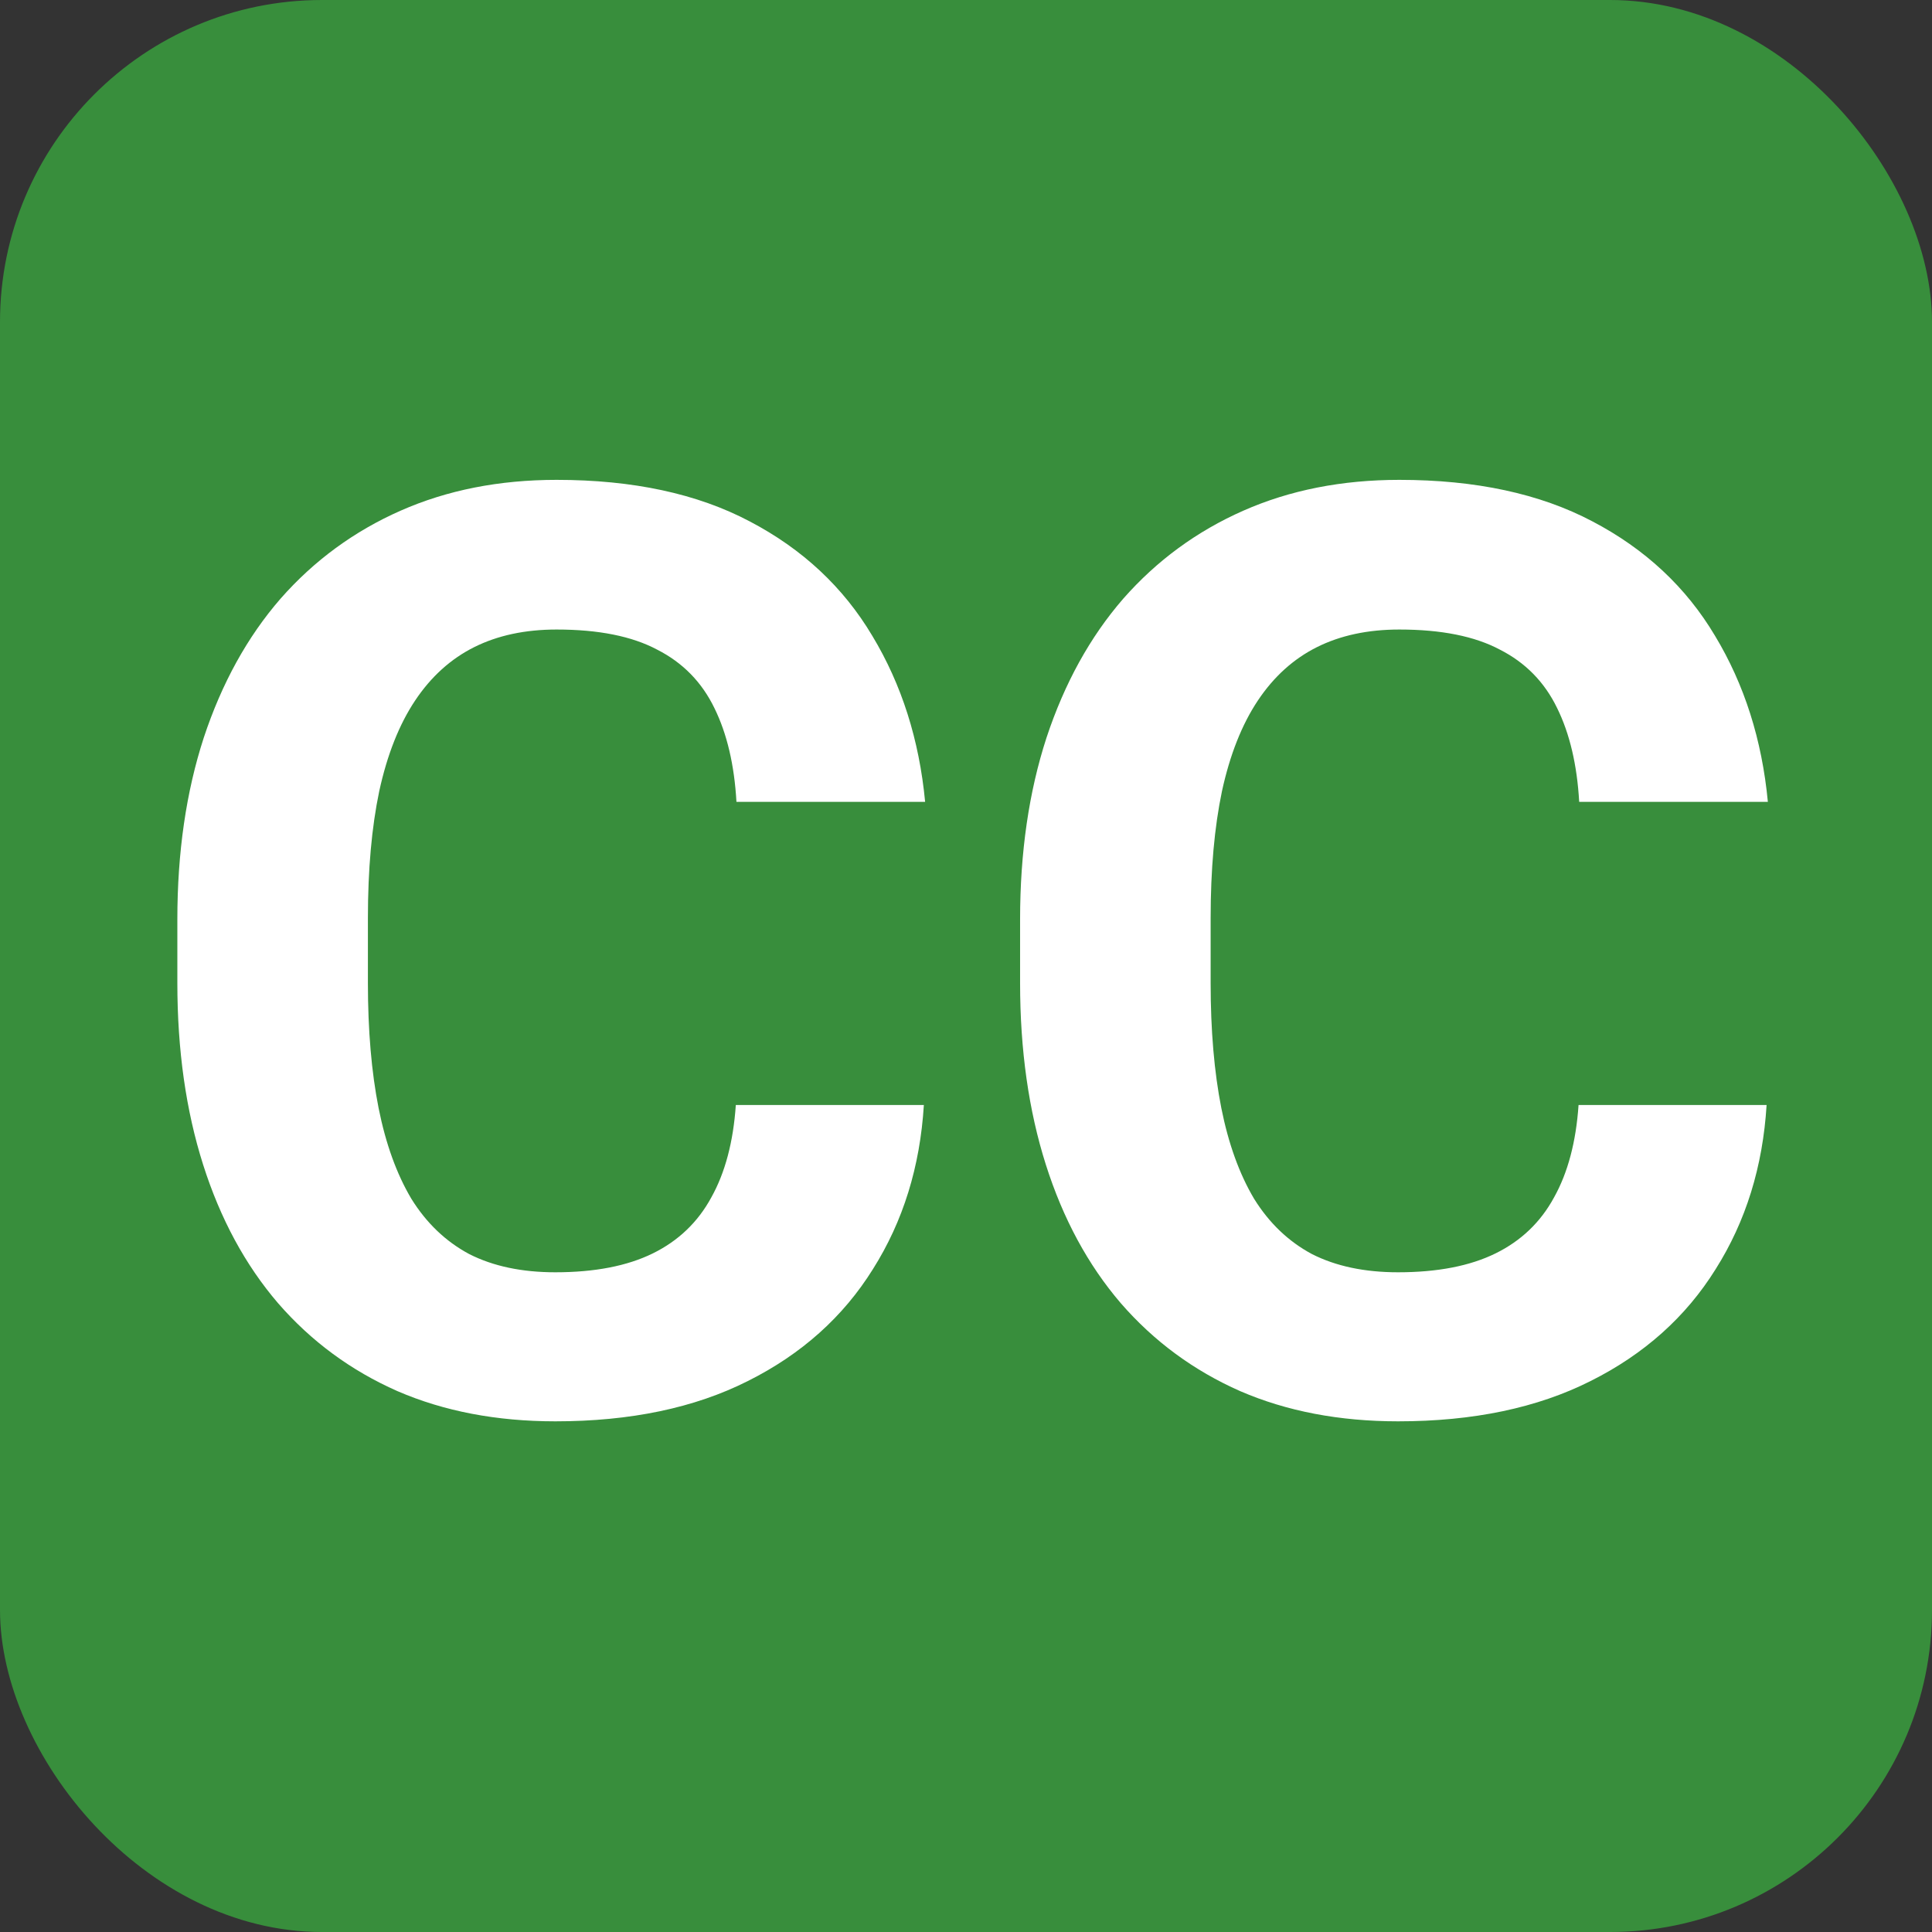 <svg width="192" height="192" viewBox="0 0 192 192" fill="none" xmlns="http://www.w3.org/2000/svg">
<rect x="0" y="0" width="192" height="192" fill="#333333" stroke="none"/>
<rect width="192" height="192" rx="32" fill="#388E3C"/>
<path d="M73.125 109.812H91.812C91.438 115.938 89.75 121.375 86.75 126.125C83.792 130.875 79.646 134.583 74.312 137.25C69.021 139.917 62.646 141.25 55.188 141.25C49.354 141.25 44.125 140.25 39.5 138.25C34.875 136.208 30.917 133.292 27.625 129.5C24.375 125.708 21.896 121.125 20.188 115.75C18.479 110.375 17.625 104.354 17.625 97.688V91.375C17.625 84.708 18.5 78.688 20.25 73.312C22.042 67.896 24.583 63.292 27.875 59.5C31.208 55.708 35.188 52.792 39.812 50.75C44.438 48.708 49.604 47.688 55.312 47.688C62.896 47.688 69.292 49.062 74.5 51.812C79.75 54.562 83.812 58.354 86.688 63.188C89.604 68.021 91.354 73.521 91.938 79.688H73.188C72.979 76.021 72.25 72.917 71 70.375C69.75 67.792 67.854 65.854 65.312 64.562C62.812 63.229 59.479 62.562 55.312 62.562C52.188 62.562 49.458 63.146 47.125 64.312C44.792 65.479 42.833 67.25 41.25 69.625C39.667 72 38.479 75 37.688 78.625C36.938 82.208 36.562 86.417 36.562 91.25V97.688C36.562 102.396 36.917 106.542 37.625 110.125C38.333 113.667 39.417 116.667 40.875 119.125C42.375 121.542 44.292 123.375 46.625 124.625C49 125.833 51.854 126.438 55.188 126.438C59.104 126.438 62.333 125.812 64.875 124.562C67.417 123.312 69.354 121.458 70.688 119C72.062 116.542 72.875 113.479 73.125 109.812ZM156.875 109.812H175.562C175.188 115.938 173.5 121.375 170.5 126.125C167.542 130.875 163.396 134.583 158.062 137.25C152.771 139.917 146.396 141.25 138.938 141.25C133.104 141.25 127.875 140.25 123.25 138.25C118.625 136.208 114.667 133.292 111.375 129.5C108.125 125.708 105.646 121.125 103.938 115.75C102.229 110.375 101.375 104.354 101.375 97.688V91.375C101.375 84.708 102.25 78.688 104 73.312C105.792 67.896 108.333 63.292 111.625 59.5C114.958 55.708 118.938 52.792 123.562 50.75C128.188 48.708 133.354 47.688 139.062 47.688C146.646 47.688 153.042 49.062 158.25 51.812C163.5 54.562 167.562 58.354 170.438 63.188C173.354 68.021 175.104 73.521 175.688 79.688H156.938C156.729 76.021 156 72.917 154.75 70.375C153.5 67.792 151.604 65.854 149.062 64.562C146.562 63.229 143.229 62.562 139.062 62.562C135.938 62.562 133.208 63.146 130.875 64.312C128.542 65.479 126.583 67.25 125 69.625C123.417 72 122.229 75 121.438 78.625C120.688 82.208 120.312 86.417 120.312 91.25V97.688C120.312 102.396 120.667 106.542 121.375 110.125C122.083 113.667 123.167 116.667 124.625 119.125C126.125 121.542 128.042 123.375 130.375 124.625C132.75 125.833 135.604 126.438 138.938 126.438C142.854 126.438 146.083 125.812 148.625 124.562C151.167 123.312 153.104 121.458 154.438 119C155.812 116.542 156.625 113.479 156.875 109.812Z" fill="white"/>
</svg>
